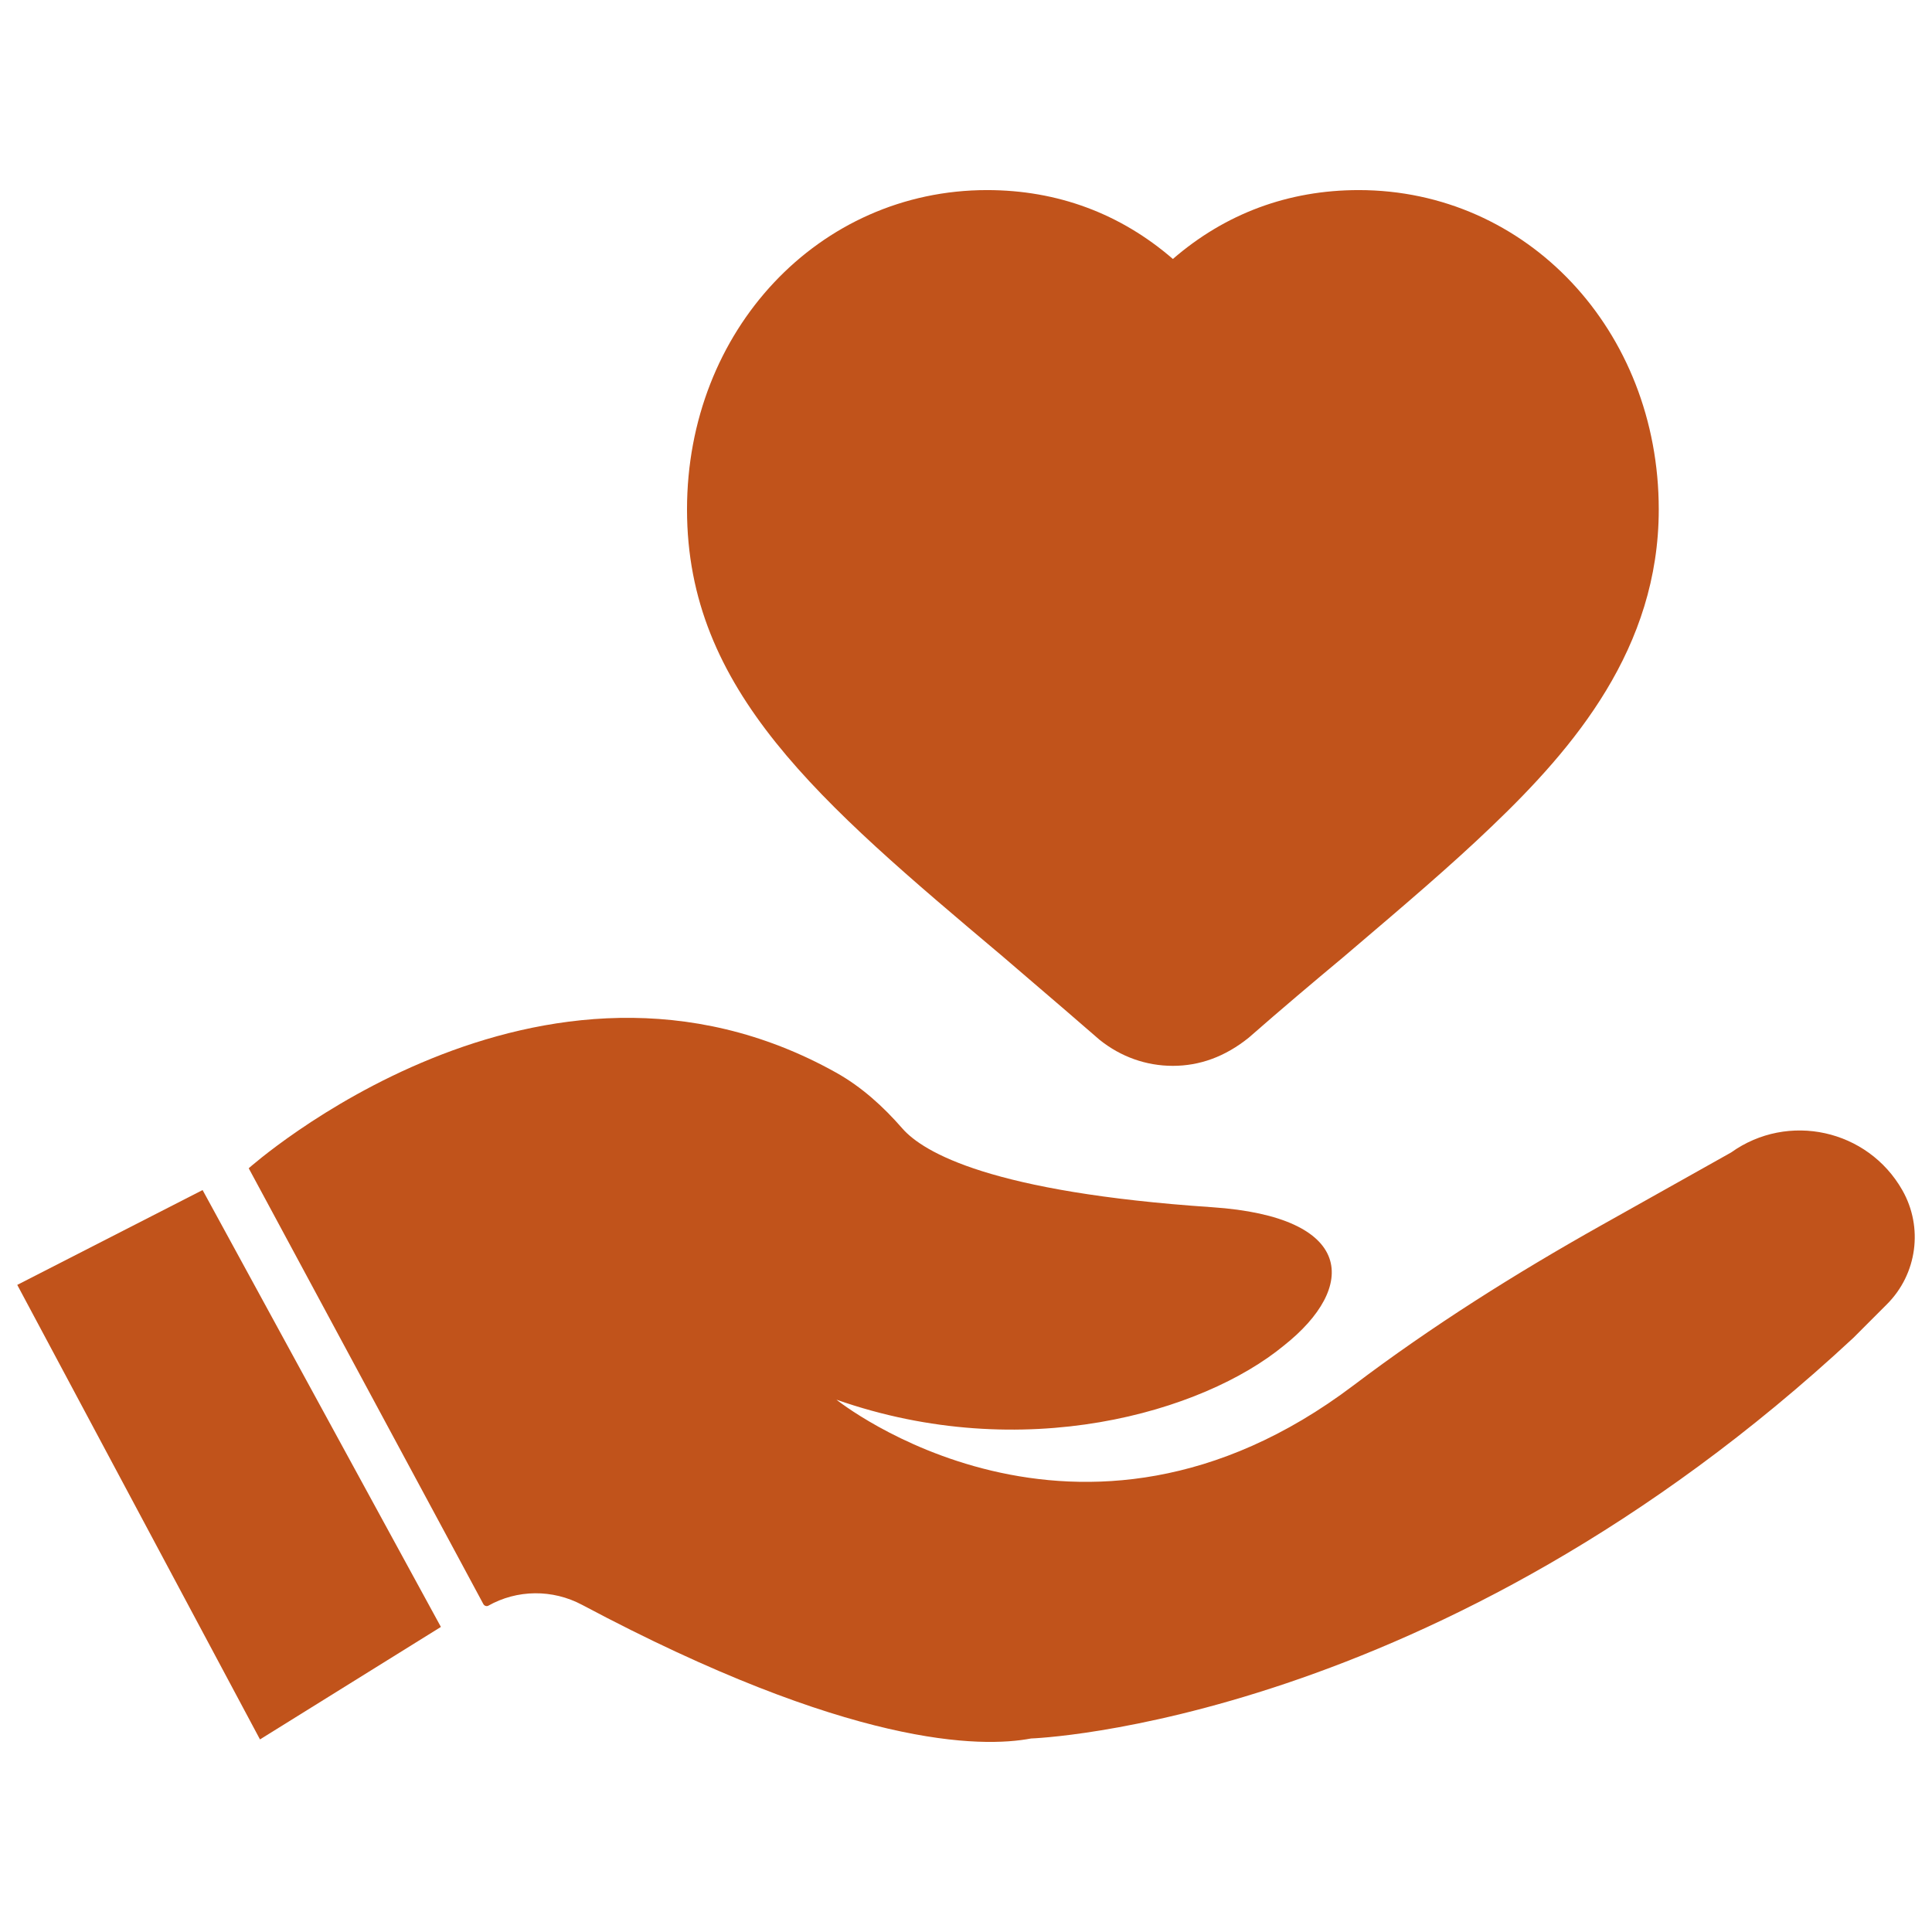<svg width="72" height="72" viewBox="0 0 72 72" fill="none" xmlns="http://www.w3.org/2000/svg">
<g id="donate 1">
<g id="Group">
<path id="Vector" d="M43.709 39.721C42.714 39.721 41.769 39.385 40.976 38.749C40.067 37.957 39.265 37.271 38.494 36.611L37.346 35.626C30.529 29.882 25.603 25.729 25.603 18.986C25.603 12.312 30.515 7.084 36.784 7.084C39.409 7.084 41.757 7.961 43.71 9.651C45.662 7.961 48.011 7.084 50.636 7.084C56.906 7.084 61.817 12.312 61.817 18.986C61.817 24.155 58.669 27.858 55.59 30.8C54.067 32.261 52.355 33.717 50.373 35.404L50.062 35.669C48.943 36.602 47.753 37.606 46.535 38.673C45.648 39.386 44.703 39.721 43.709 39.721Z" fill="#C1531B"/>
<g id="Group_2">
<path id="Vector_2" d="M18.188 59.845C19.271 59.232 20.592 59.222 21.691 59.807C31.688 65.126 36.564 65.141 38.426 64.788C38.426 64.788 53.556 64.29 69.072 49.855L70.32 48.606C71.448 47.479 71.682 45.739 70.894 44.354C69.604 42.087 66.635 41.433 64.512 42.95L59.679 45.662C56.48 47.458 53.369 49.415 50.442 51.628C40.167 59.397 31.172 52.162 31.172 52.162C38.126 54.605 44.836 52.628 47.846 50.146C50.599 47.967 50.505 45.349 45.168 44.989C36.954 44.435 34.412 42.952 33.626 42.052C32.914 41.235 32.105 40.502 31.159 39.973C20.144 33.82 9.269 43.538 9.269 43.538L9.892 44.693L16.927 57.759L18.011 59.775C18.044 59.839 18.119 59.871 18.187 59.846" fill="#C1531B"/>
<path id="Vector_3" d="M7.55 44.35L16.431 60.631L9.689 64.823L0.643 47.884L7.55 44.35Z" fill="#C1531B"/>
</g>
</g>
</g>
</svg>
